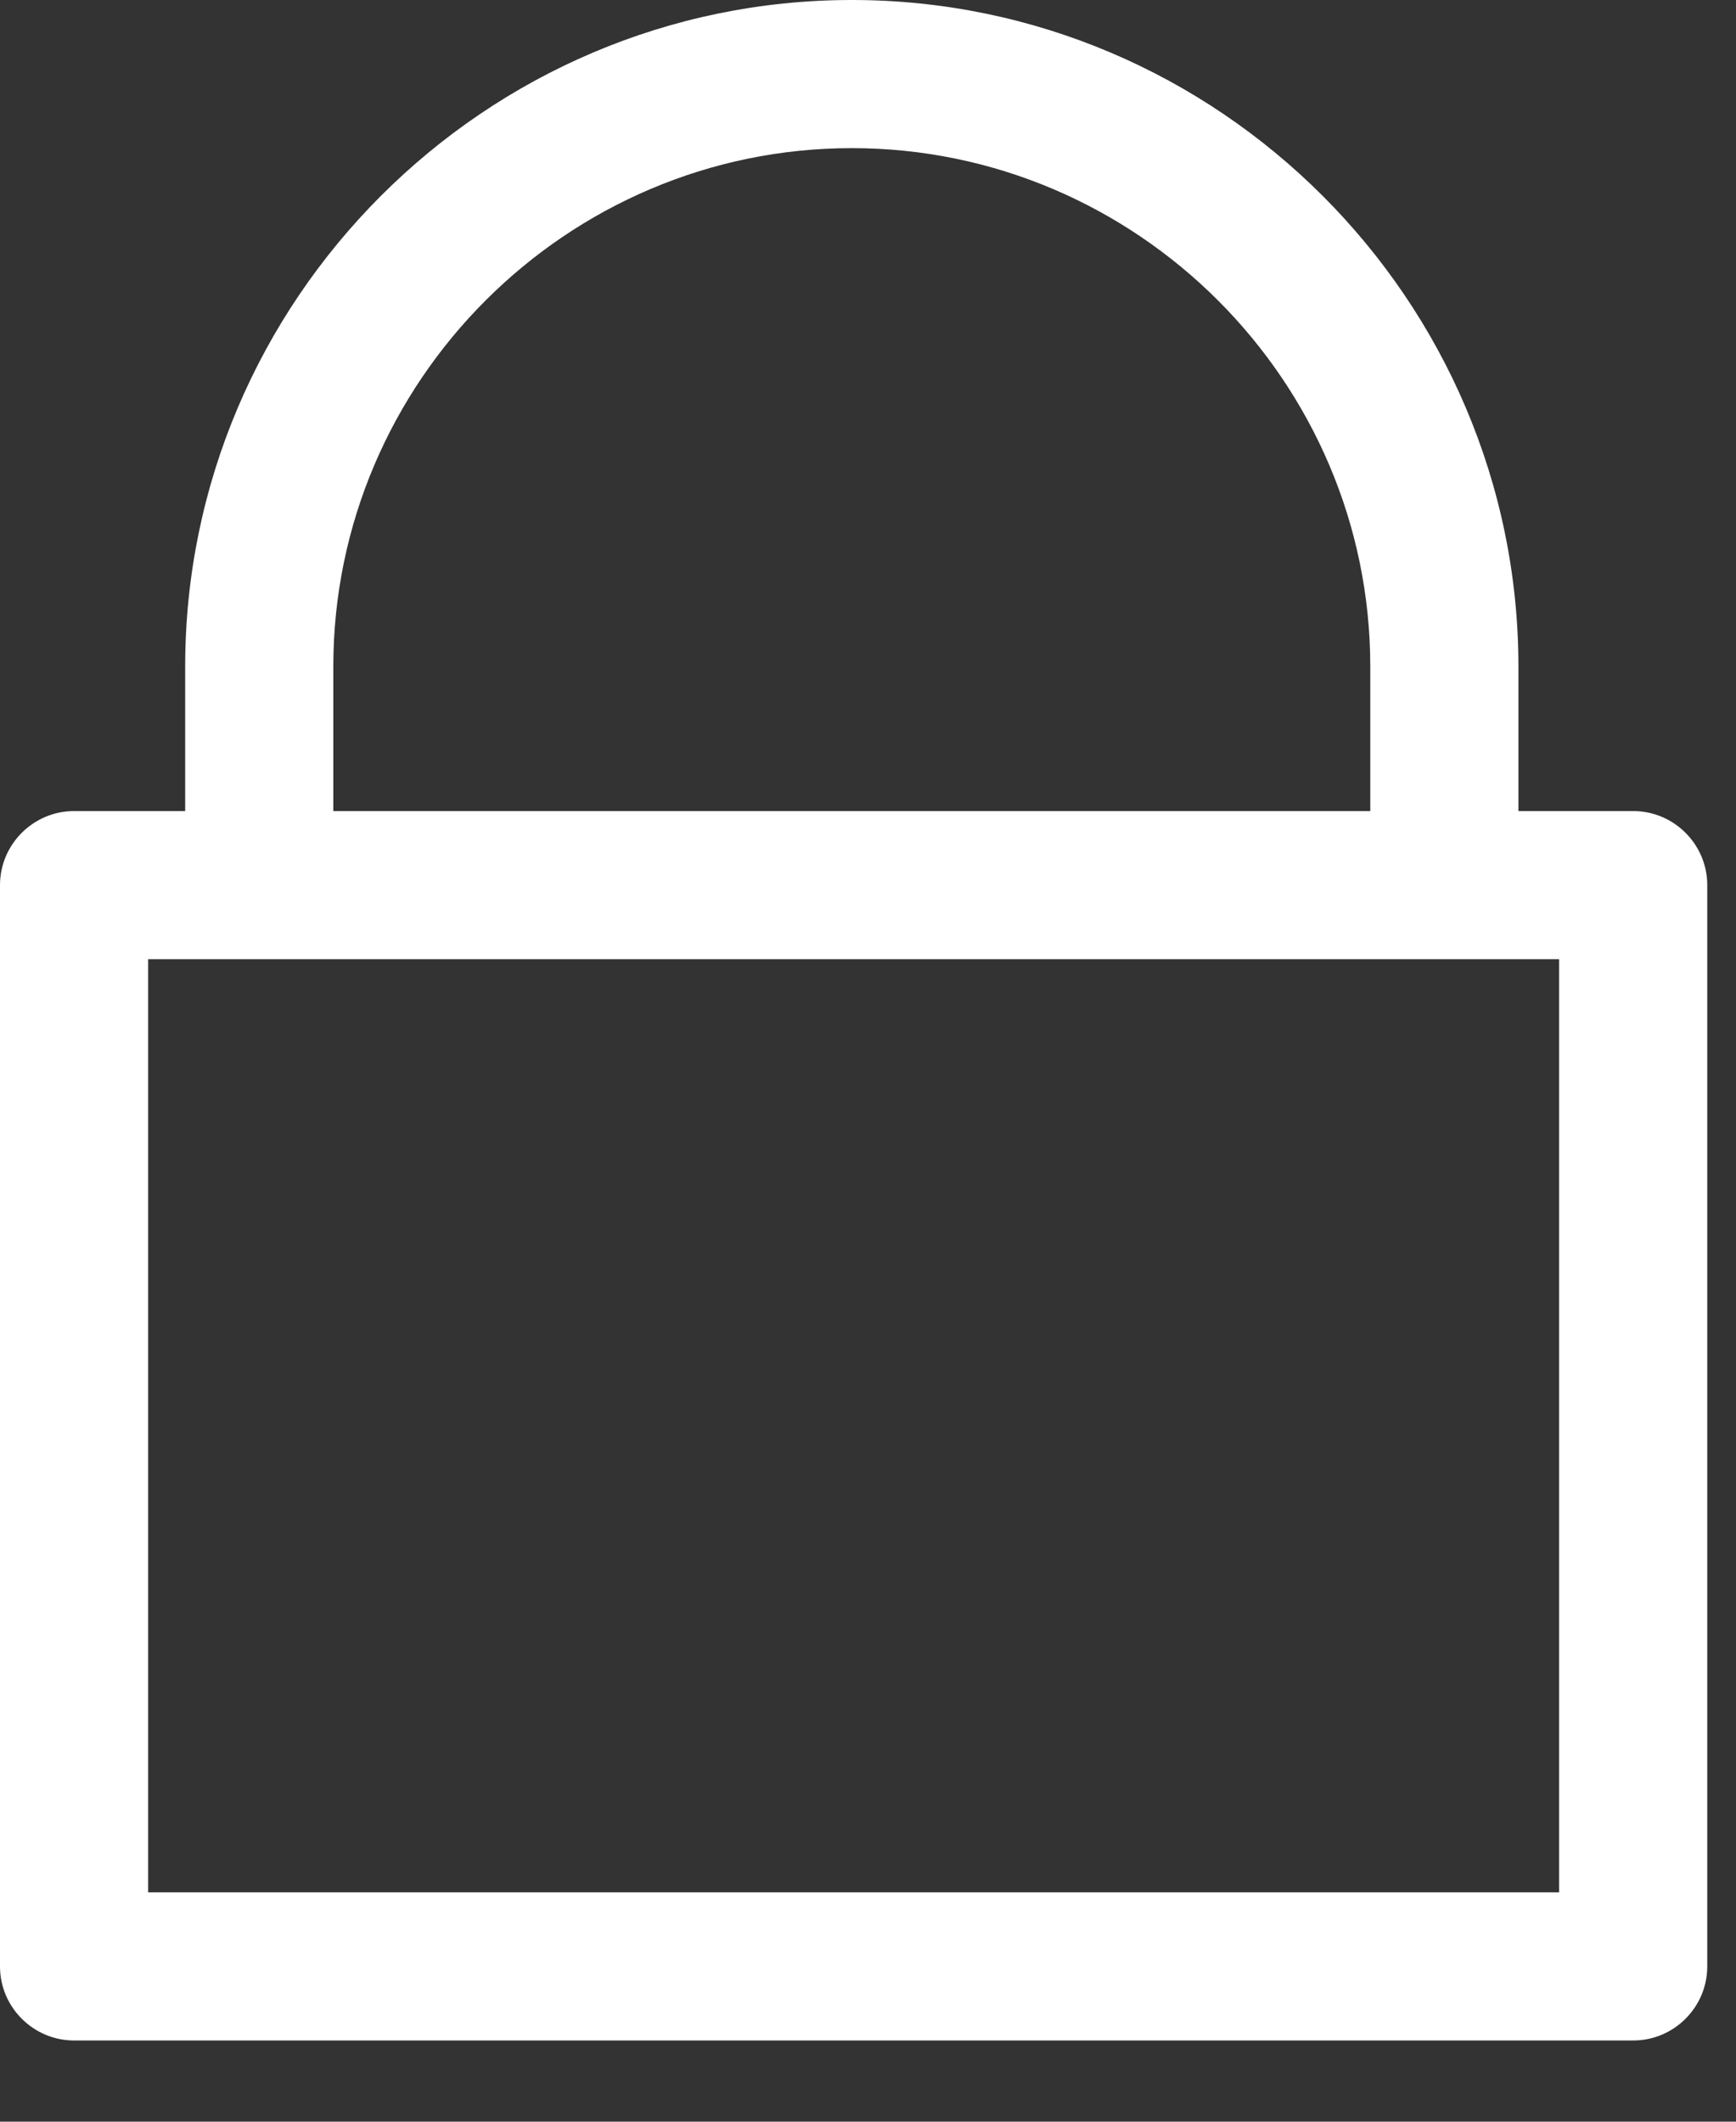 <?xml version="1.0" encoding="utf-8"?>
<svg width="18px" height="22px" viewBox="0 0 18 22" version="1.1" xmlns:xlink="http://www.w3.org/1999/xlink" xmlns="http://www.w3.org/2000/svg">
  <rect x="0" y="0" width="18" height="22" fill="#333333" stroke="none"/>
  <desc>Created with Lunacy</desc>
  <path d="M16.934 8.41L15.744 8.41L15.744 6.912C15.744 3.11 12.634 0 8.832 0C5.03 0 1.92 3.11 1.92 6.912L1.92 8.41L0.768 8.41C0.346 8.41 0 8.755 0 9.178L0 20.39C0 20.813 0.346 21.158 0.768 21.158L16.934 21.158C17.357 21.158 17.702 20.813 17.702 20.39L17.702 9.178C17.702 8.755 17.357 8.41 16.934 8.41ZM3.456 6.912C3.456 3.955 5.875 1.536 8.832 1.536C11.789 1.536 14.208 3.955 14.208 6.912L14.208 8.41L3.456 8.41L3.456 6.912ZM1.536 19.622L16.166 19.622L16.166 9.946L1.536 9.946L1.536 19.622Z" id="icon_acceder" fill="#FFFFFF" fill-rule="evenodd" stroke="none" />
</svg>